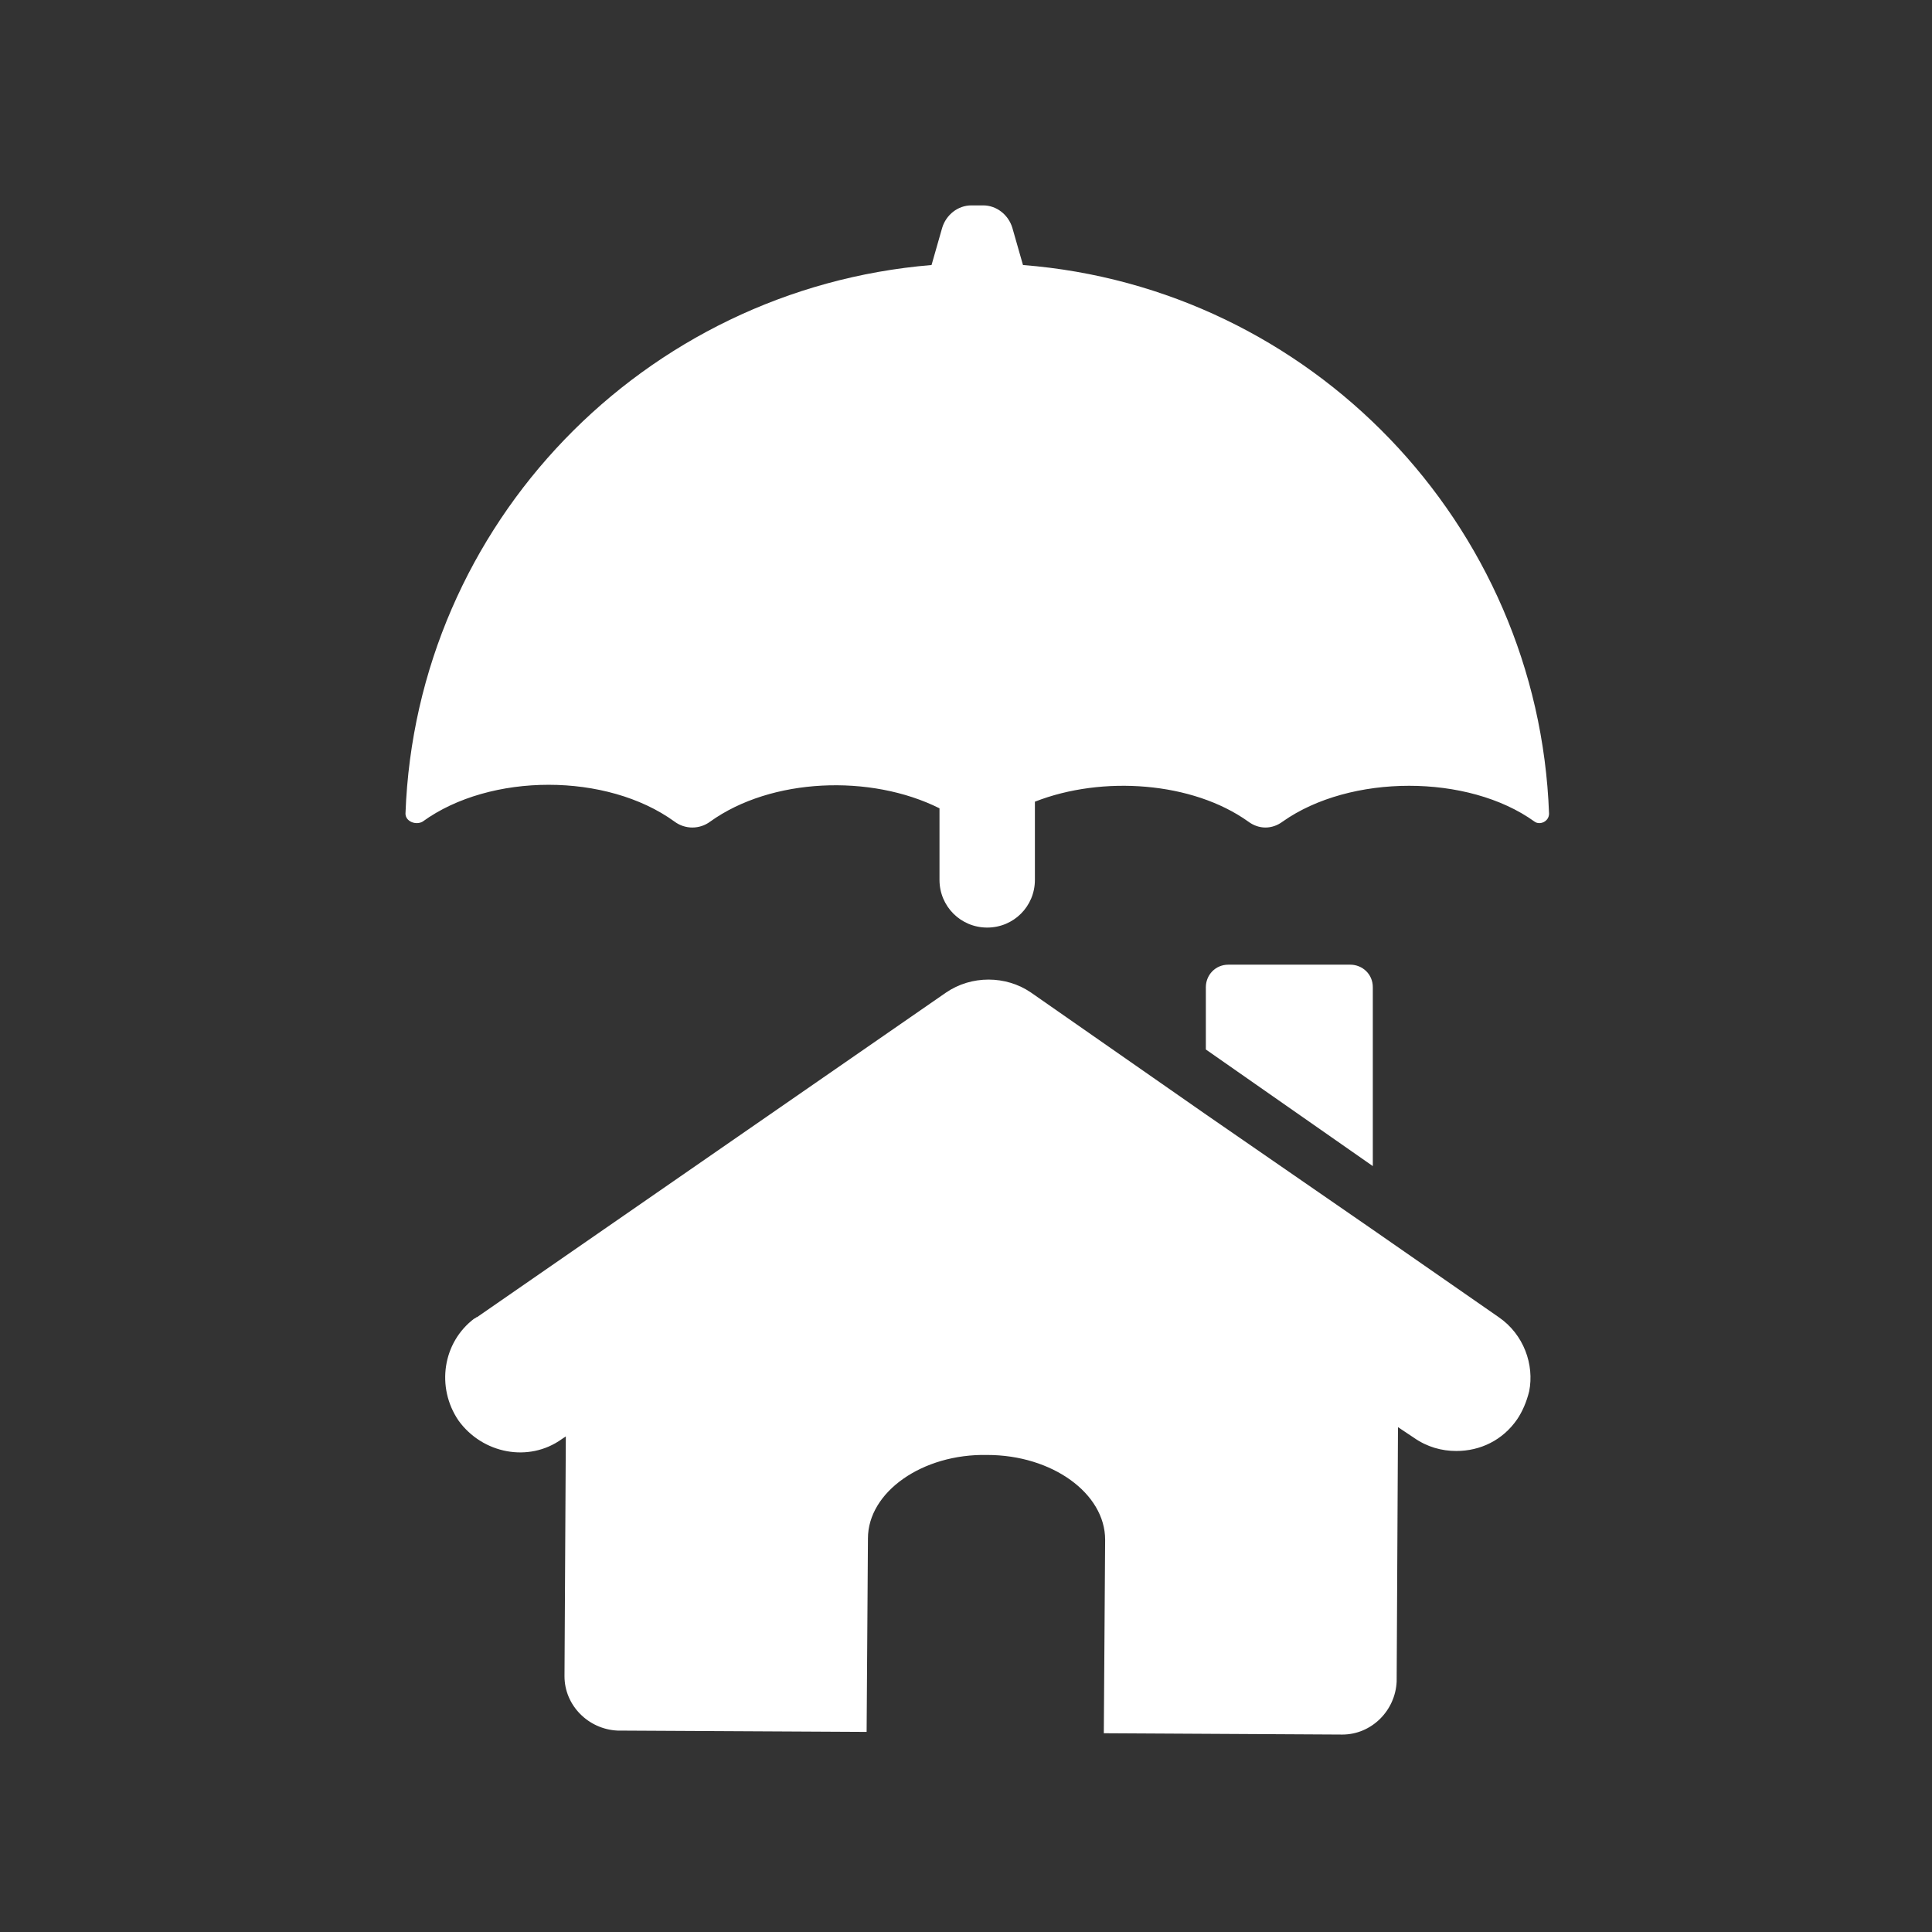 <?xml version="1.0" encoding="utf-8"?>
<!-- Generator: Adobe Illustrator 18.1.0, SVG Export Plug-In . SVG Version: 6.00 Build 0)  -->
<!DOCTYPE svg PUBLIC "-//W3C//DTD SVG 1.1//EN" "http://www.w3.org/Graphics/SVG/1.1/DTD/svg11.dtd">
<svg version="1.1" id="business_data_analytics" xmlns="http://www.w3.org/2000/svg" xmlns:xlink="http://www.w3.org/1999/xlink"
	 x="0px" y="0px" viewBox="-743 -101.8 145.8 145.8" enable-background="new -743 -101.8 145.8 145.8" xml:space="preserve">
<rect x="-743" y="-101.8" width="145.8" height="145.8" fill="#333333" stroke="none"/>
<g>
	<path fill="#FFFFFF" d="M-626.1-40.4c-0.8-21.9-18-39.7-39.7-41.4l-0.8-2.8c-0.3-1-1.2-1.7-2.2-1.7h-0.9c-1,0-1.9,0.7-2.2,1.7
		l-0.8,2.8c-21.7,1.8-38.9,19.5-39.7,41.4c0,0.6,0.8,0.9,1.3,0.6c5.1-3.7,13.9-3.7,19,0c0.8,0.6,1.9,0.6,2.7,0
		c4.6-3.3,12.1-3.6,17.3-1v5.4c0,2,1.6,3.6,3.6,3.6c2,0,3.6-1.6,3.6-3.6v-5.9c5.1-2,11.9-1.5,16.1,1.5c0.8,0.6,1.8,0.6,2.6,0
		c5.1-3.6,14-3.6,19,0C-626.8-39.5-626.1-39.8-626.1-40.4L-626.1-40.4z"/>
	<path fill="#FFFFFF" d="M-650.3-29c-1,0-1.7,0.8-1.7,1.7v4.7l12.6,8.8v-13.5c0-1-0.8-1.7-1.7-1.7L-650.3-29L-650.3-29z"/>
	<path fill="#FFFFFF" d="M-629.9-2.4l-9.5-6.6l-12.6-8.7l-13.2-9.2c-1.9-1.3-4.5-1.3-6.4,0L-707-2.4c-0.1,0-0.1,0.1-0.2,0.1
		c-2.4,1.8-2.9,5.2-1.2,7.7c1.8,2.5,5.3,3.2,7.8,1.4l0.3-0.2l-0.1,18.1c0,2.2,1.8,4,4,4.1l18.8,0.1l0.1-14.6c0-3.5,4.1-6.4,9-6.3
		c4.9,0,8.9,2.9,8.9,6.4l-0.1,14.6l18,0.1c2.2,0,4-1.8,4.1-4l0.1-19.2l1.2,0.8c1,0.7,2.1,1,3.2,1c1.8,0,3.5-0.8,4.6-2.4
		c0.4-0.6,0.7-1.3,0.9-2.1C-627.2,1.2-628-1.1-629.9-2.4L-629.9-2.4z"/>
</g>
</svg>
